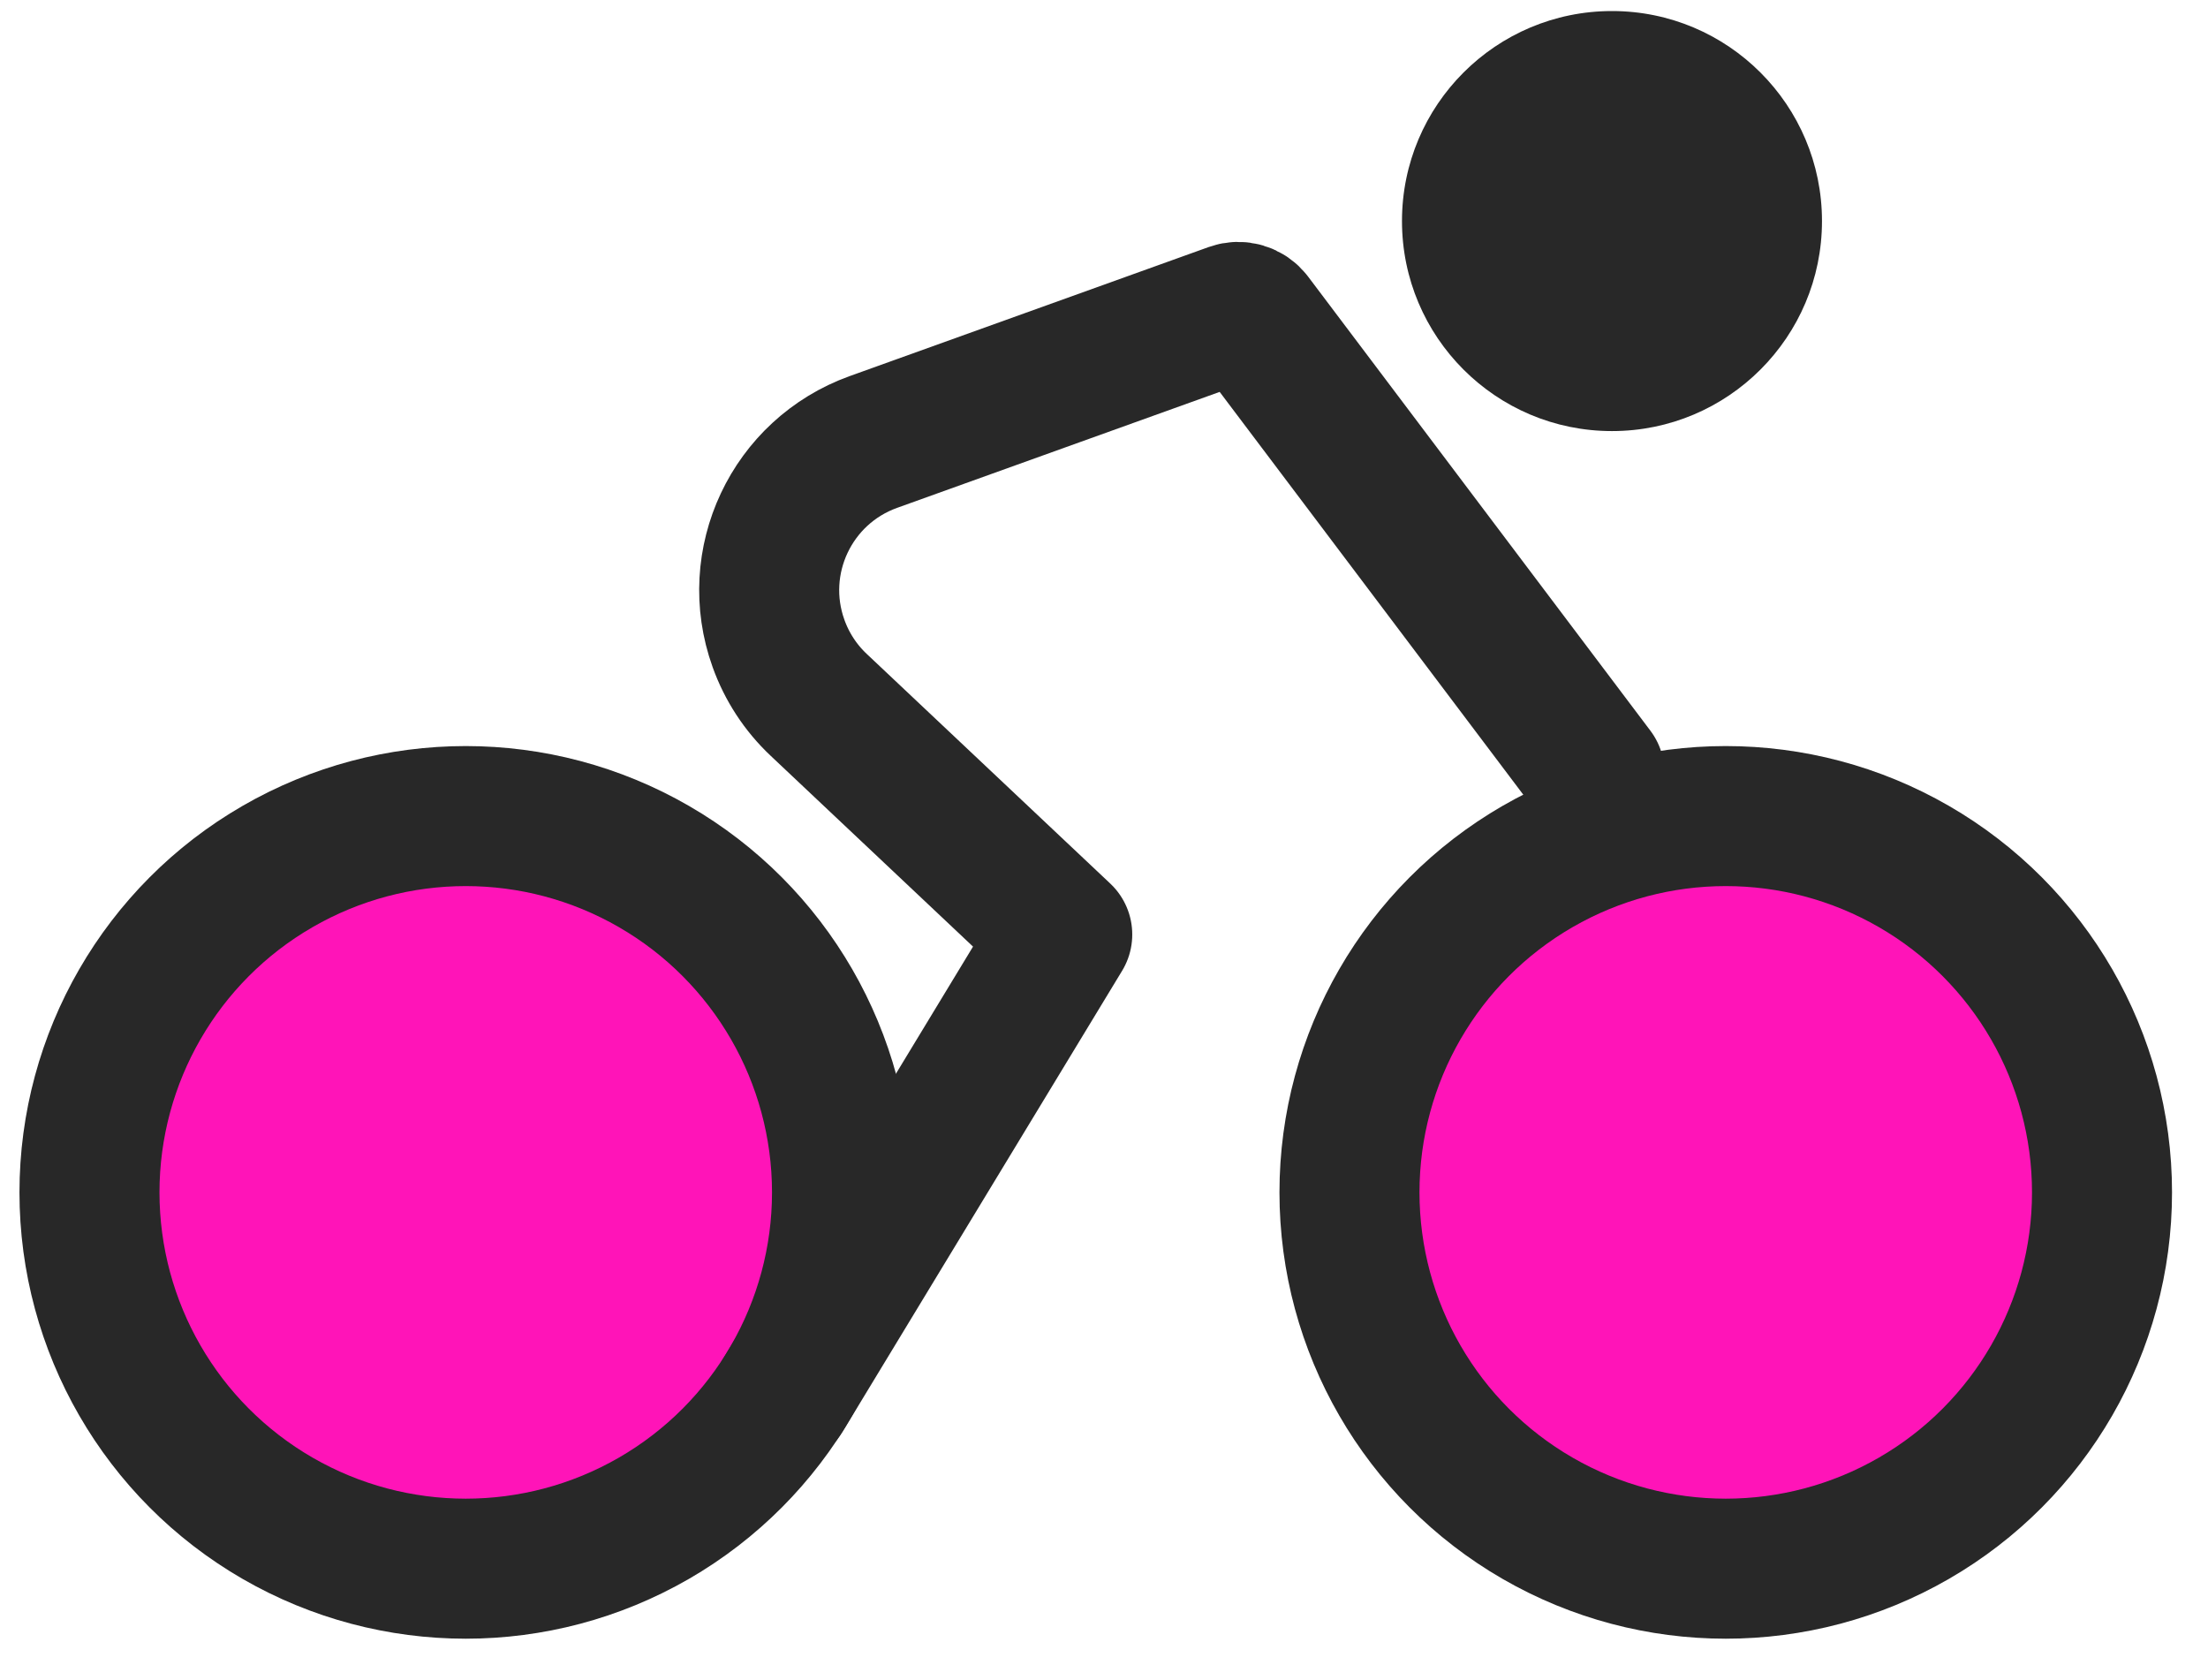 <?xml version="1.0" encoding="UTF-8"?>
<svg width="46px" height="35px" viewBox="0 0 46 35" version="1.1" xmlns="http://www.w3.org/2000/svg" xmlns:xlink="http://www.w3.org/1999/xlink">
    <title>general</title>
    <g id="Page-1" stroke="none" stroke-width="1" fill="none" fill-rule="evenodd">
        <g id="general" transform="translate(1, 0)">
            <circle id="Oval" stroke="#282828" stroke-width="2.917" fill="#FF14B8" fill-rule="nonzero" cx="8.703" cy="24.839" r="7.839"></circle>
            <circle id="Oval" stroke="#282828" stroke-width="2.917" fill="#FF14B8" fill-rule="nonzero" cx="34.953" cy="24.839" r="7.839"></circle>
            <path d="M32.219,16.1 L25.089,6.642 C24.992,6.515 24.824,6.465 24.674,6.519 L17.196,9.207 C15.491,9.82 14.606,11.699 15.219,13.404 C15.393,13.89 15.679,14.328 16.055,14.682 L21.13,19.467 L21.13,19.467 L15.31,29.063" id="Path" stroke="#282828" stroke-width="2.917" stroke-linecap="round" stroke-linejoin="round"></path>
            <circle id="Oval" fill="#282828" fill-rule="nonzero" cx="32.583" cy="4.605" r="4.375"></circle>
        </g>
    </g>
</svg>